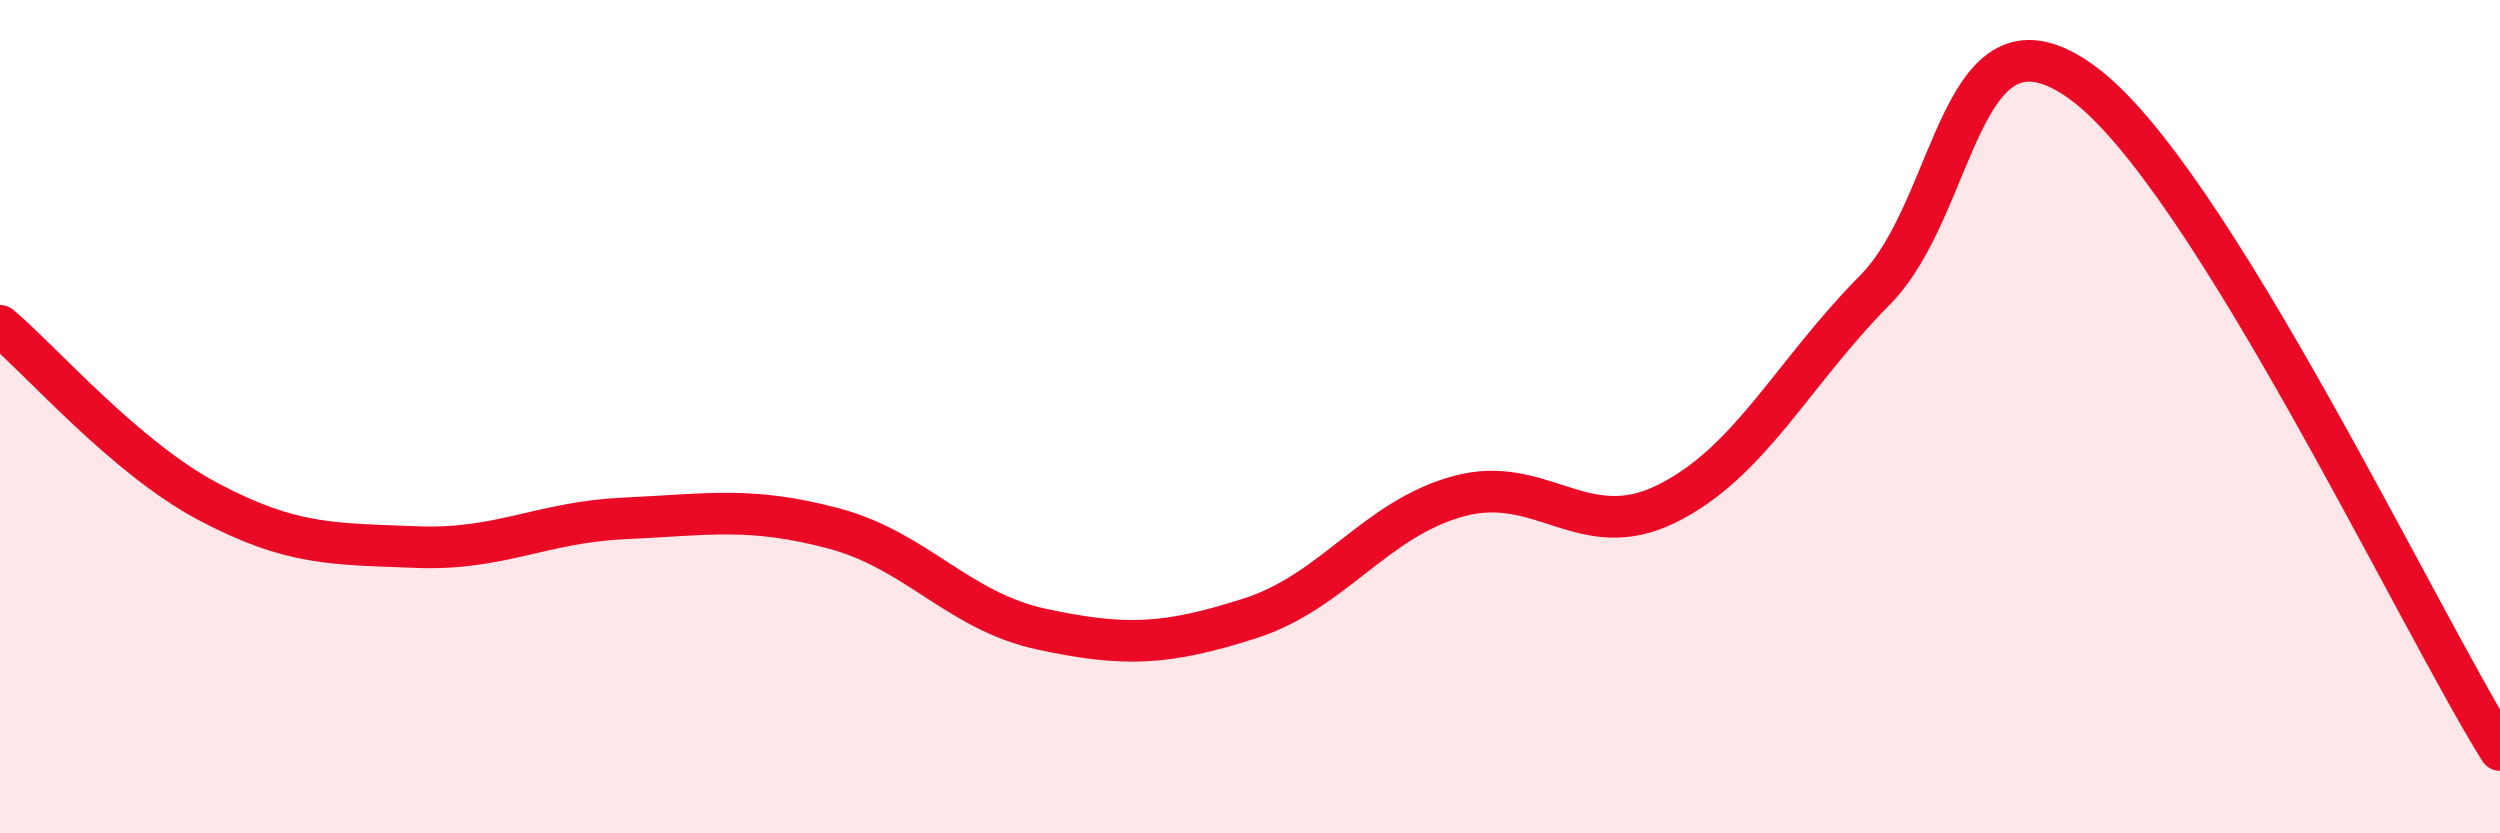 
    <svg width="60" height="20" viewBox="0 0 60 20" xmlns="http://www.w3.org/2000/svg">
      <path
        d="M 0,7.82 C 1,8.66 3,10.98 5,12.04 C 7,13.1 8,13.05 10,13.13 C 12,13.21 13,12.53 15,12.44 C 17,12.35 18,12.15 20,12.68 C 22,13.21 23,14.67 25,15.1 C 27,15.53 28,15.48 30,14.84 C 32,14.2 33,12.46 35,11.91 C 37,11.36 38,13.08 40,12.09 C 42,11.1 43,8.98 45,6.96 C 47,4.94 47,-0.21 50,2 C 53,4.21 58,14.8 60,18L60 20L0 20Z"
        fill="#EB0A25"
        opacity="0.1"
        stroke-linecap="round"
        stroke-linejoin="round"
      />
      <path
        d="M 0,7.82 C 1,8.66 3,10.98 5,12.04 C 7,13.1 8,13.05 10,13.13 C 12,13.21 13,12.53 15,12.44 C 17,12.35 18,12.15 20,12.68 C 22,13.21 23,14.67 25,15.1 C 27,15.53 28,15.48 30,14.84 C 32,14.2 33,12.46 35,11.91 C 37,11.36 38,13.08 40,12.09 C 42,11.1 43,8.98 45,6.96 C 47,4.94 47,-0.21 50,2 C 53,4.21 58,14.8 60,18"
        stroke="#EB0A25"
        stroke-width="1"
        fill="none"
        stroke-linecap="round"
        stroke-linejoin="round"
      />
    </svg>
  